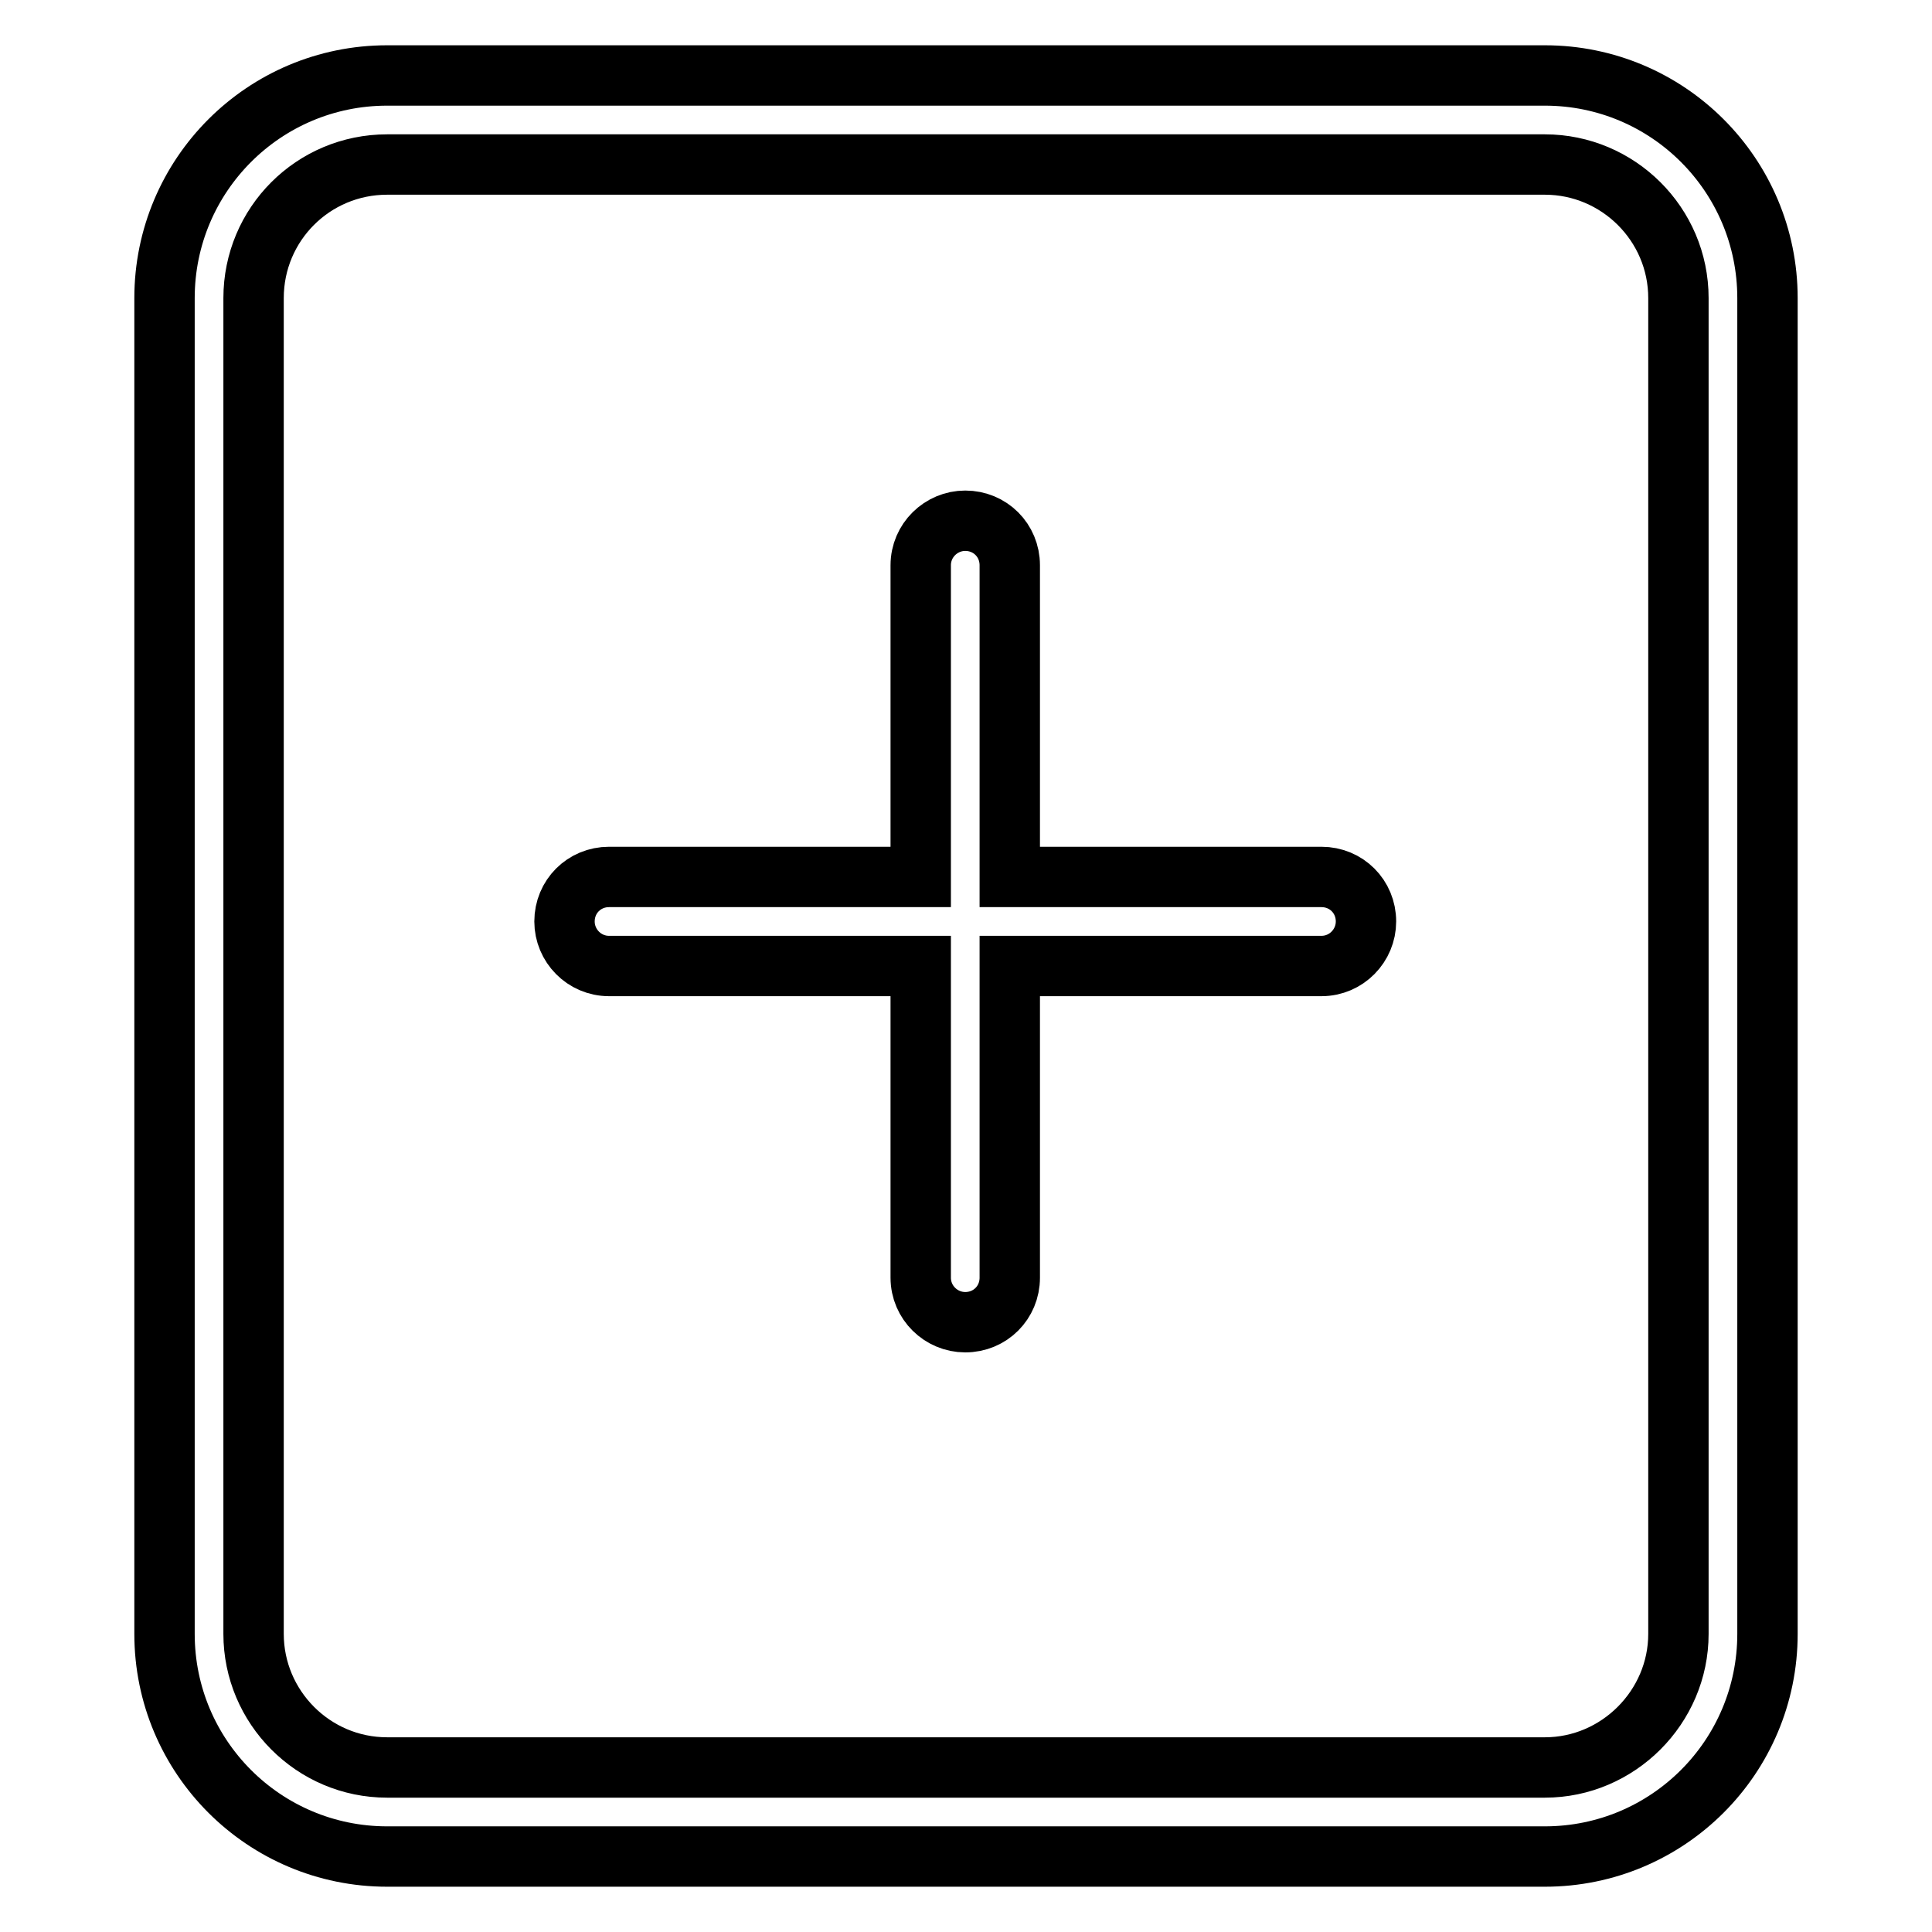 <?xml version="1.0" encoding="utf-8"?>
<!-- Svg Vector Icons : http://www.onlinewebfonts.com/icon -->
<!DOCTYPE svg PUBLIC "-//W3C//DTD SVG 1.1//EN" "http://www.w3.org/Graphics/SVG/1.1/DTD/svg11.dtd">
<svg version="1.1" xmlns="http://www.w3.org/2000/svg" xmlns:xlink="http://www.w3.org/1999/xlink" x="0px" y="0px" viewBox="0 0 256 256" enable-background="new 0 0 256 256" xml:space="preserve">
<g> <path stroke-width="8" fill-opacity="0" stroke="#000000"  d="M181,122.1c0,3.2-2.6,5.9-5.9,5.9h-41.3v41.3c0,3.3-2.6,5.9-5.9,5.9c-3.2,0-5.9-2.6-5.9-5.9V128H80.7 c-3.3,0-5.9-2.7-5.9-5.9c0-3.3,2.6-5.9,5.9-5.9H122V74.9c0-3.3,2.7-5.9,5.9-5.9c3.3,0,5.9,2.6,5.9,5.9v41.3h41.3 C178.4,116.2,181,118.8,181,122.1z M234.2,39.5v177c0,16.3-13.2,29.5-29.5,29.5H51.3c-16.3,0-29.5-13.2-29.5-29.5v-177 C21.8,23.2,35,10,51.3,10h153.4C221,10,234.2,23.2,234.2,39.5z M222.4,39.5c0-9.8-8-17.7-17.7-17.7H51.3c-9.8,0-17.7,7.9-17.7,17.7 v177c0,9.7,7.9,17.7,17.7,17.7h153.4c9.7,0,17.7-8,17.7-17.7V39.5z"/></g>
</svg>